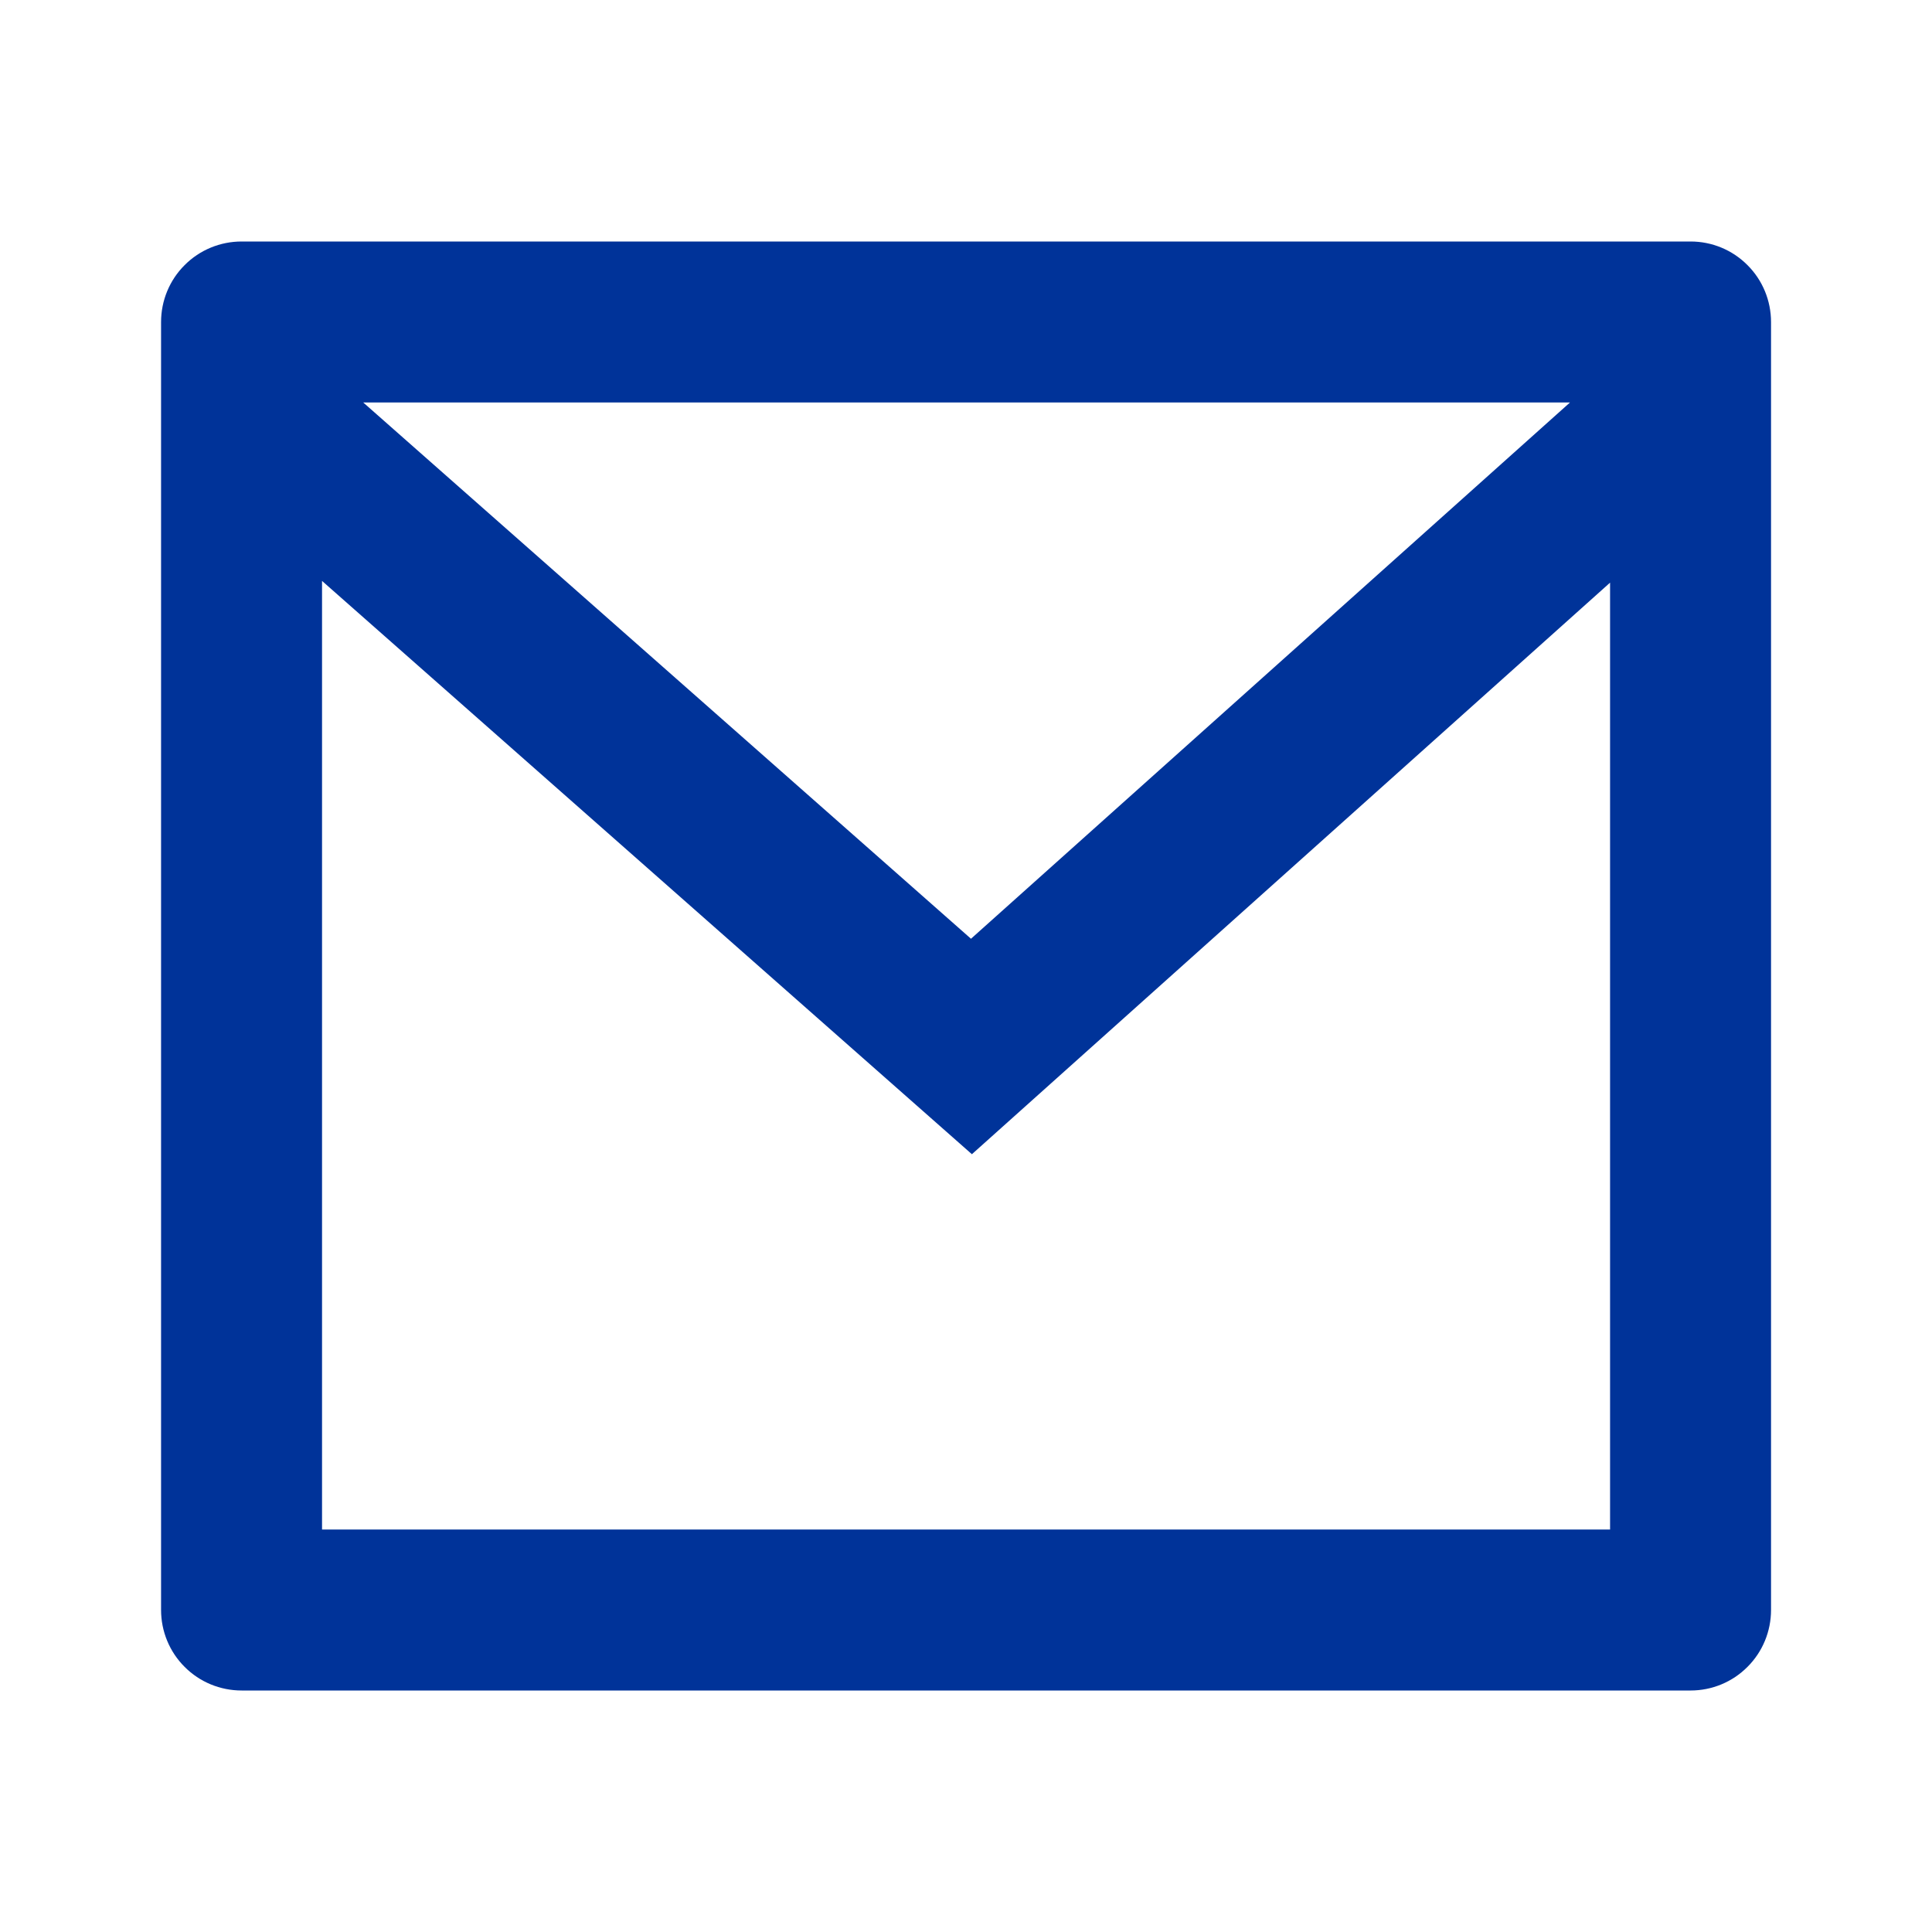 <?xml version="1.0" encoding="UTF-8"?> <svg xmlns="http://www.w3.org/2000/svg" width="19" height="19" viewBox="0 0 19 19" fill="none"><path d="M2.376 2.375H16.626C16.836 2.375 17.037 2.458 17.185 2.607C17.334 2.755 17.417 2.957 17.417 3.167V15.833C17.417 16.043 17.334 16.245 17.185 16.393C17.037 16.542 16.836 16.625 16.626 16.625H2.376C2.166 16.625 1.964 16.542 1.816 16.393C1.667 16.245 1.584 16.043 1.584 15.833V3.167C1.584 2.957 1.667 2.755 1.816 2.607C1.964 2.458 2.166 2.375 2.376 2.375ZM15.834 5.73L9.558 11.351L3.167 5.713V15.042H15.834V5.73ZM3.572 3.958L9.549 9.232L15.44 3.958H3.572Z" fill="#003399"></path></svg> 